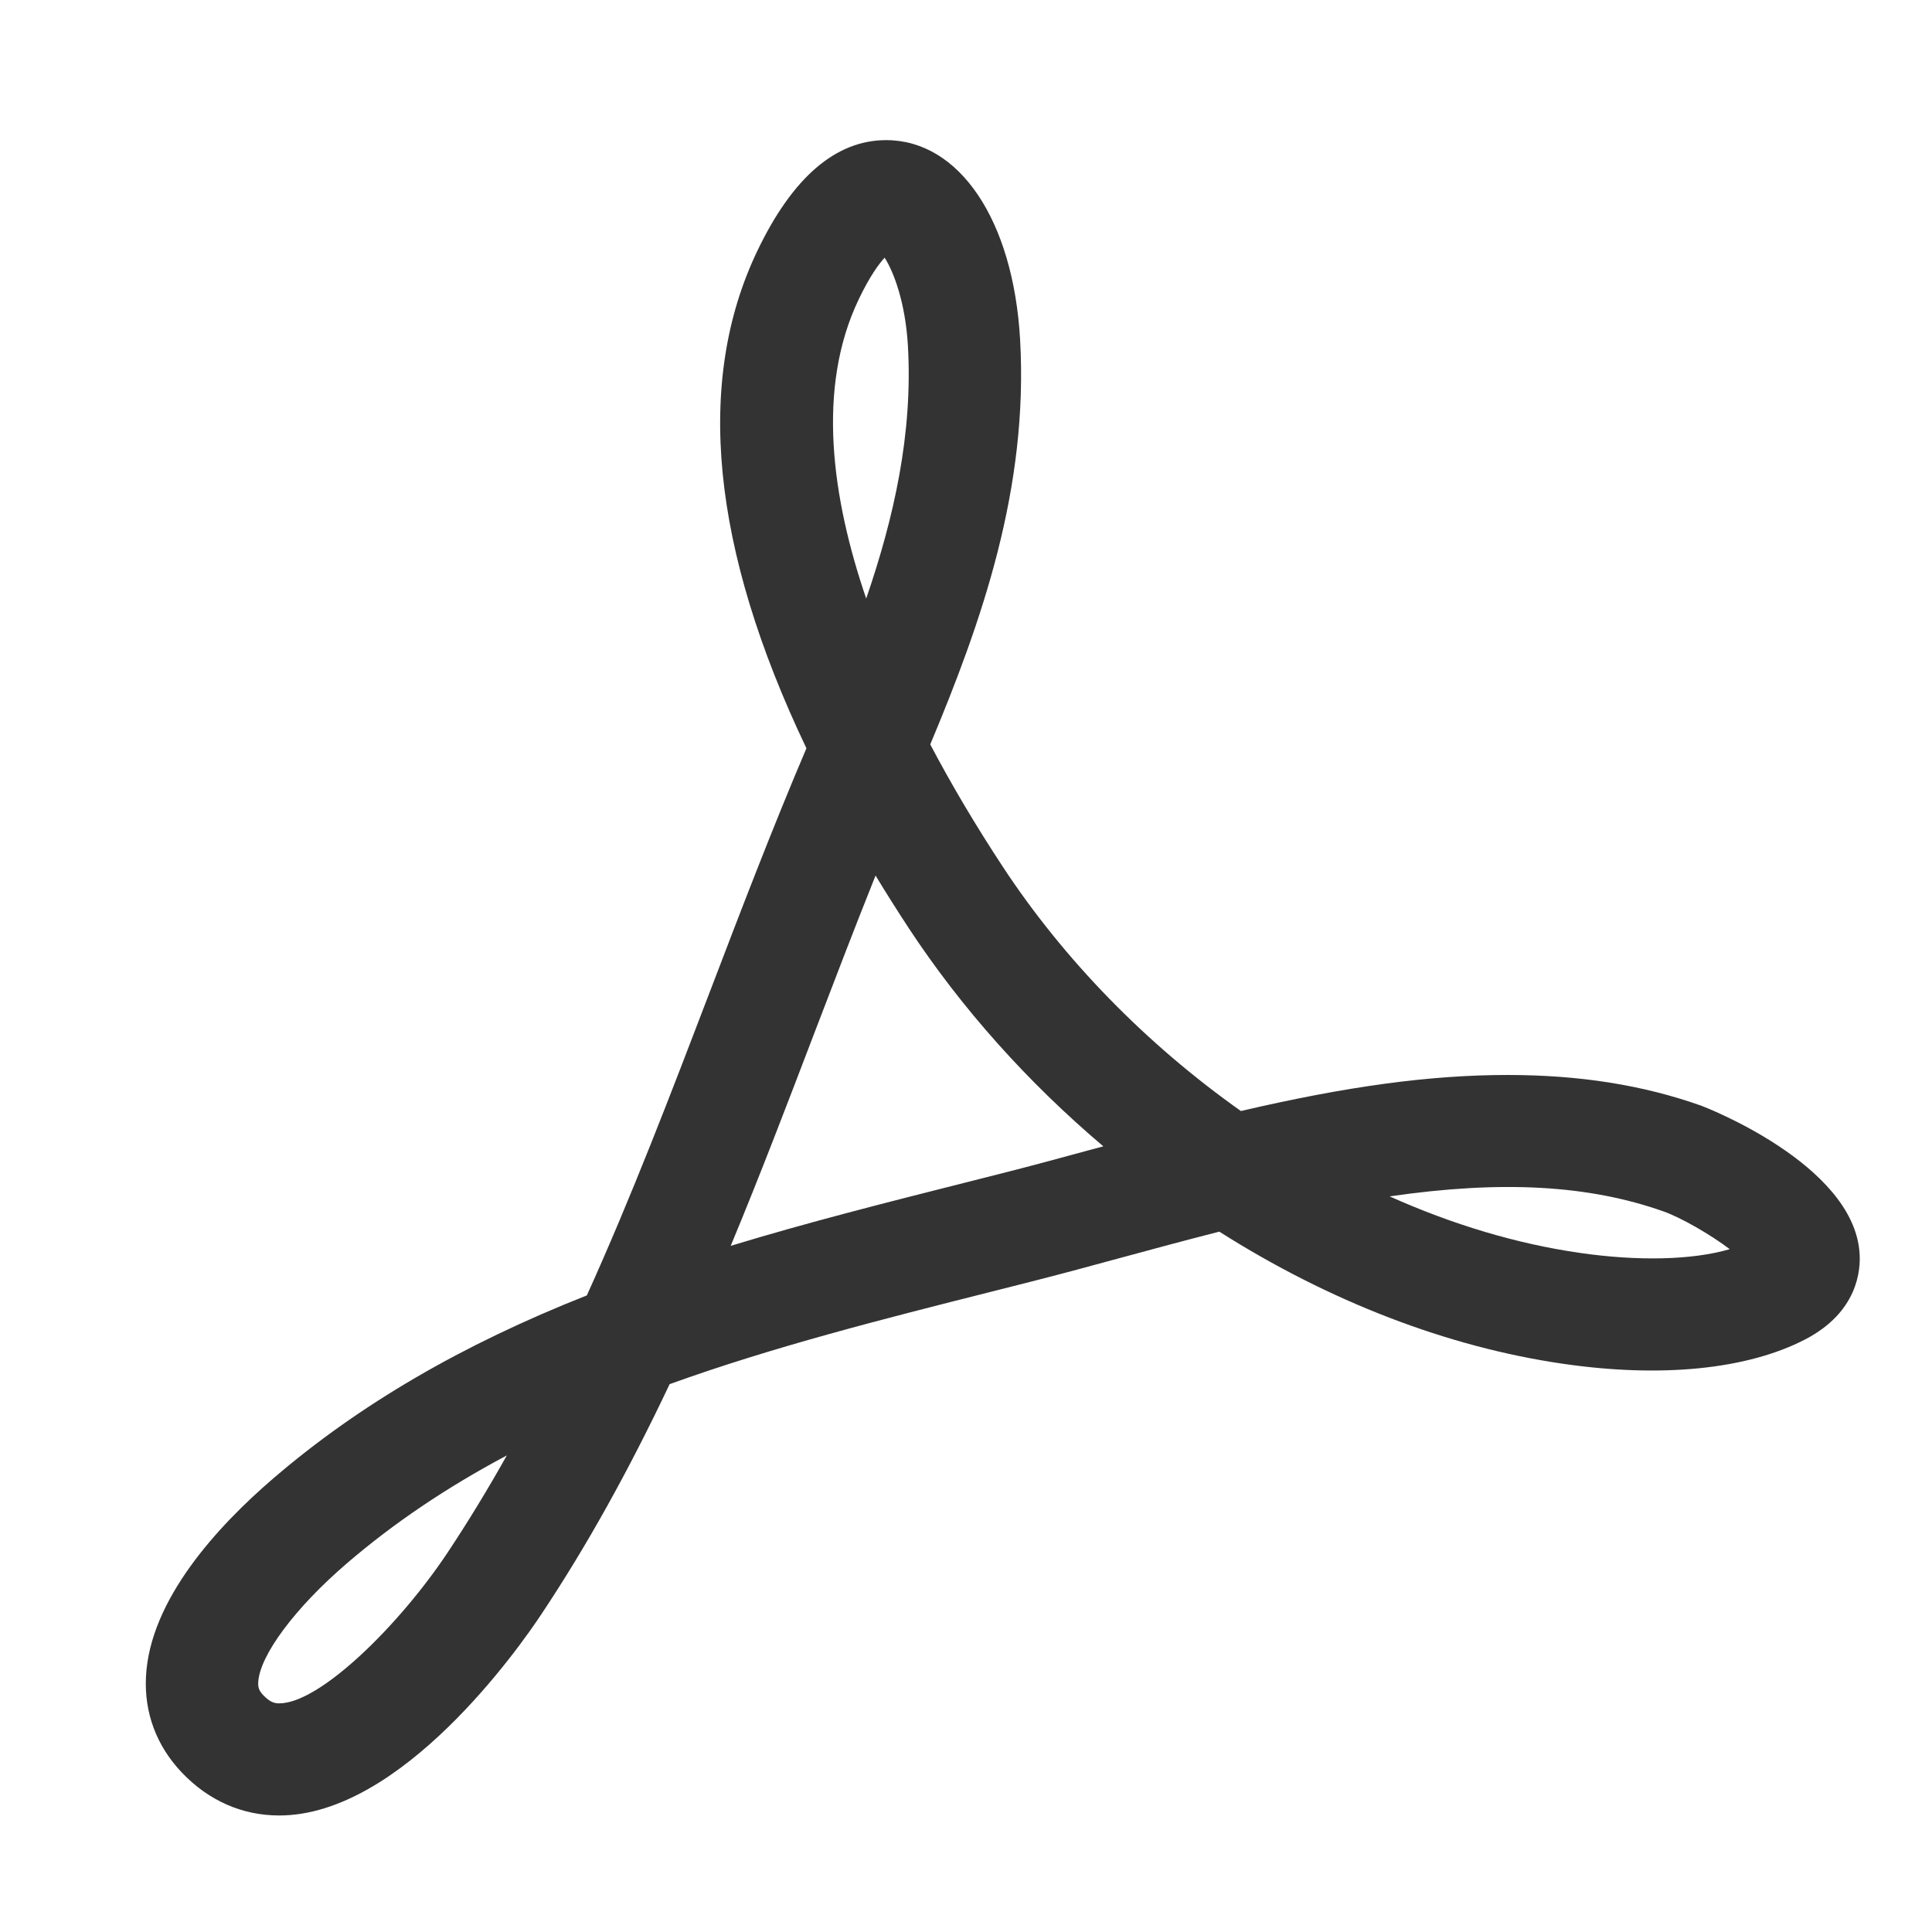 <svg width="32" height="32" viewBox="0 0 32 32" fill="none" xmlns="http://www.w3.org/2000/svg">
<path d="M28.65 20.69C28.034 20.871 27.13 20.892 26.161 20.751C25.121 20.601 24.06 20.283 23.017 19.816C24.877 19.545 26.319 19.628 27.553 20.065C27.846 20.169 28.326 20.445 28.65 20.69ZM18.275 18.987C18.199 19.007 18.125 19.027 18.051 19.047C17.55 19.183 17.063 19.316 16.594 19.434L15.962 19.594C14.689 19.916 13.388 20.244 12.103 20.635C12.592 19.459 13.045 18.271 13.489 17.108C13.819 16.248 14.154 15.369 14.502 14.502C14.678 14.793 14.862 15.083 15.053 15.375C15.925 16.7 17.021 17.926 18.275 18.987ZM15.038 5.729C15.121 7.18 14.807 8.575 14.347 9.914C13.781 8.258 13.516 6.43 14.225 4.954C14.406 4.576 14.555 4.374 14.652 4.268C14.801 4.498 14.997 5.012 15.038 5.729ZM8.395 24.106C8.076 24.675 7.751 25.207 7.418 25.709C6.615 26.918 5.3 28.213 4.625 28.213C4.559 28.213 4.478 28.202 4.361 28.078C4.285 27.999 4.273 27.942 4.277 27.865C4.299 27.42 4.889 26.629 5.744 25.895C6.52 25.228 7.397 24.637 8.395 24.106ZM30.8 20.752C30.697 19.272 28.201 18.322 28.176 18.313C27.21 17.971 26.162 17.805 24.97 17.805C23.695 17.805 22.319 17.99 20.553 18.402C18.981 17.289 17.623 15.897 16.609 14.355C16.161 13.674 15.758 12.995 15.408 12.33C16.264 10.285 17.036 8.085 16.896 5.622C16.783 3.647 15.891 2.321 14.677 2.321C13.845 2.321 13.128 2.936 12.546 4.151C11.506 6.317 11.78 9.088 13.357 12.394C12.789 13.727 12.261 15.108 11.75 16.446C11.114 18.109 10.459 19.824 9.72 21.456C7.649 22.274 5.948 23.267 4.53 24.484C3.601 25.281 2.482 26.498 2.418 27.769C2.387 28.368 2.592 28.917 3.01 29.357C3.453 29.824 4.011 30.07 4.625 30.07C6.65 30.07 8.599 27.292 8.968 26.735C9.713 25.616 10.409 24.367 11.091 22.926C12.81 22.306 14.643 21.843 16.418 21.395L17.054 21.234C17.532 21.113 18.029 20.979 18.538 20.84C19.078 20.694 19.632 20.543 20.196 20.4C22.019 21.557 23.98 22.312 25.892 22.589C27.503 22.823 28.933 22.687 29.901 22.184C30.773 21.731 30.821 21.032 30.8 20.752Z" fill="#333333"/>
</svg>
